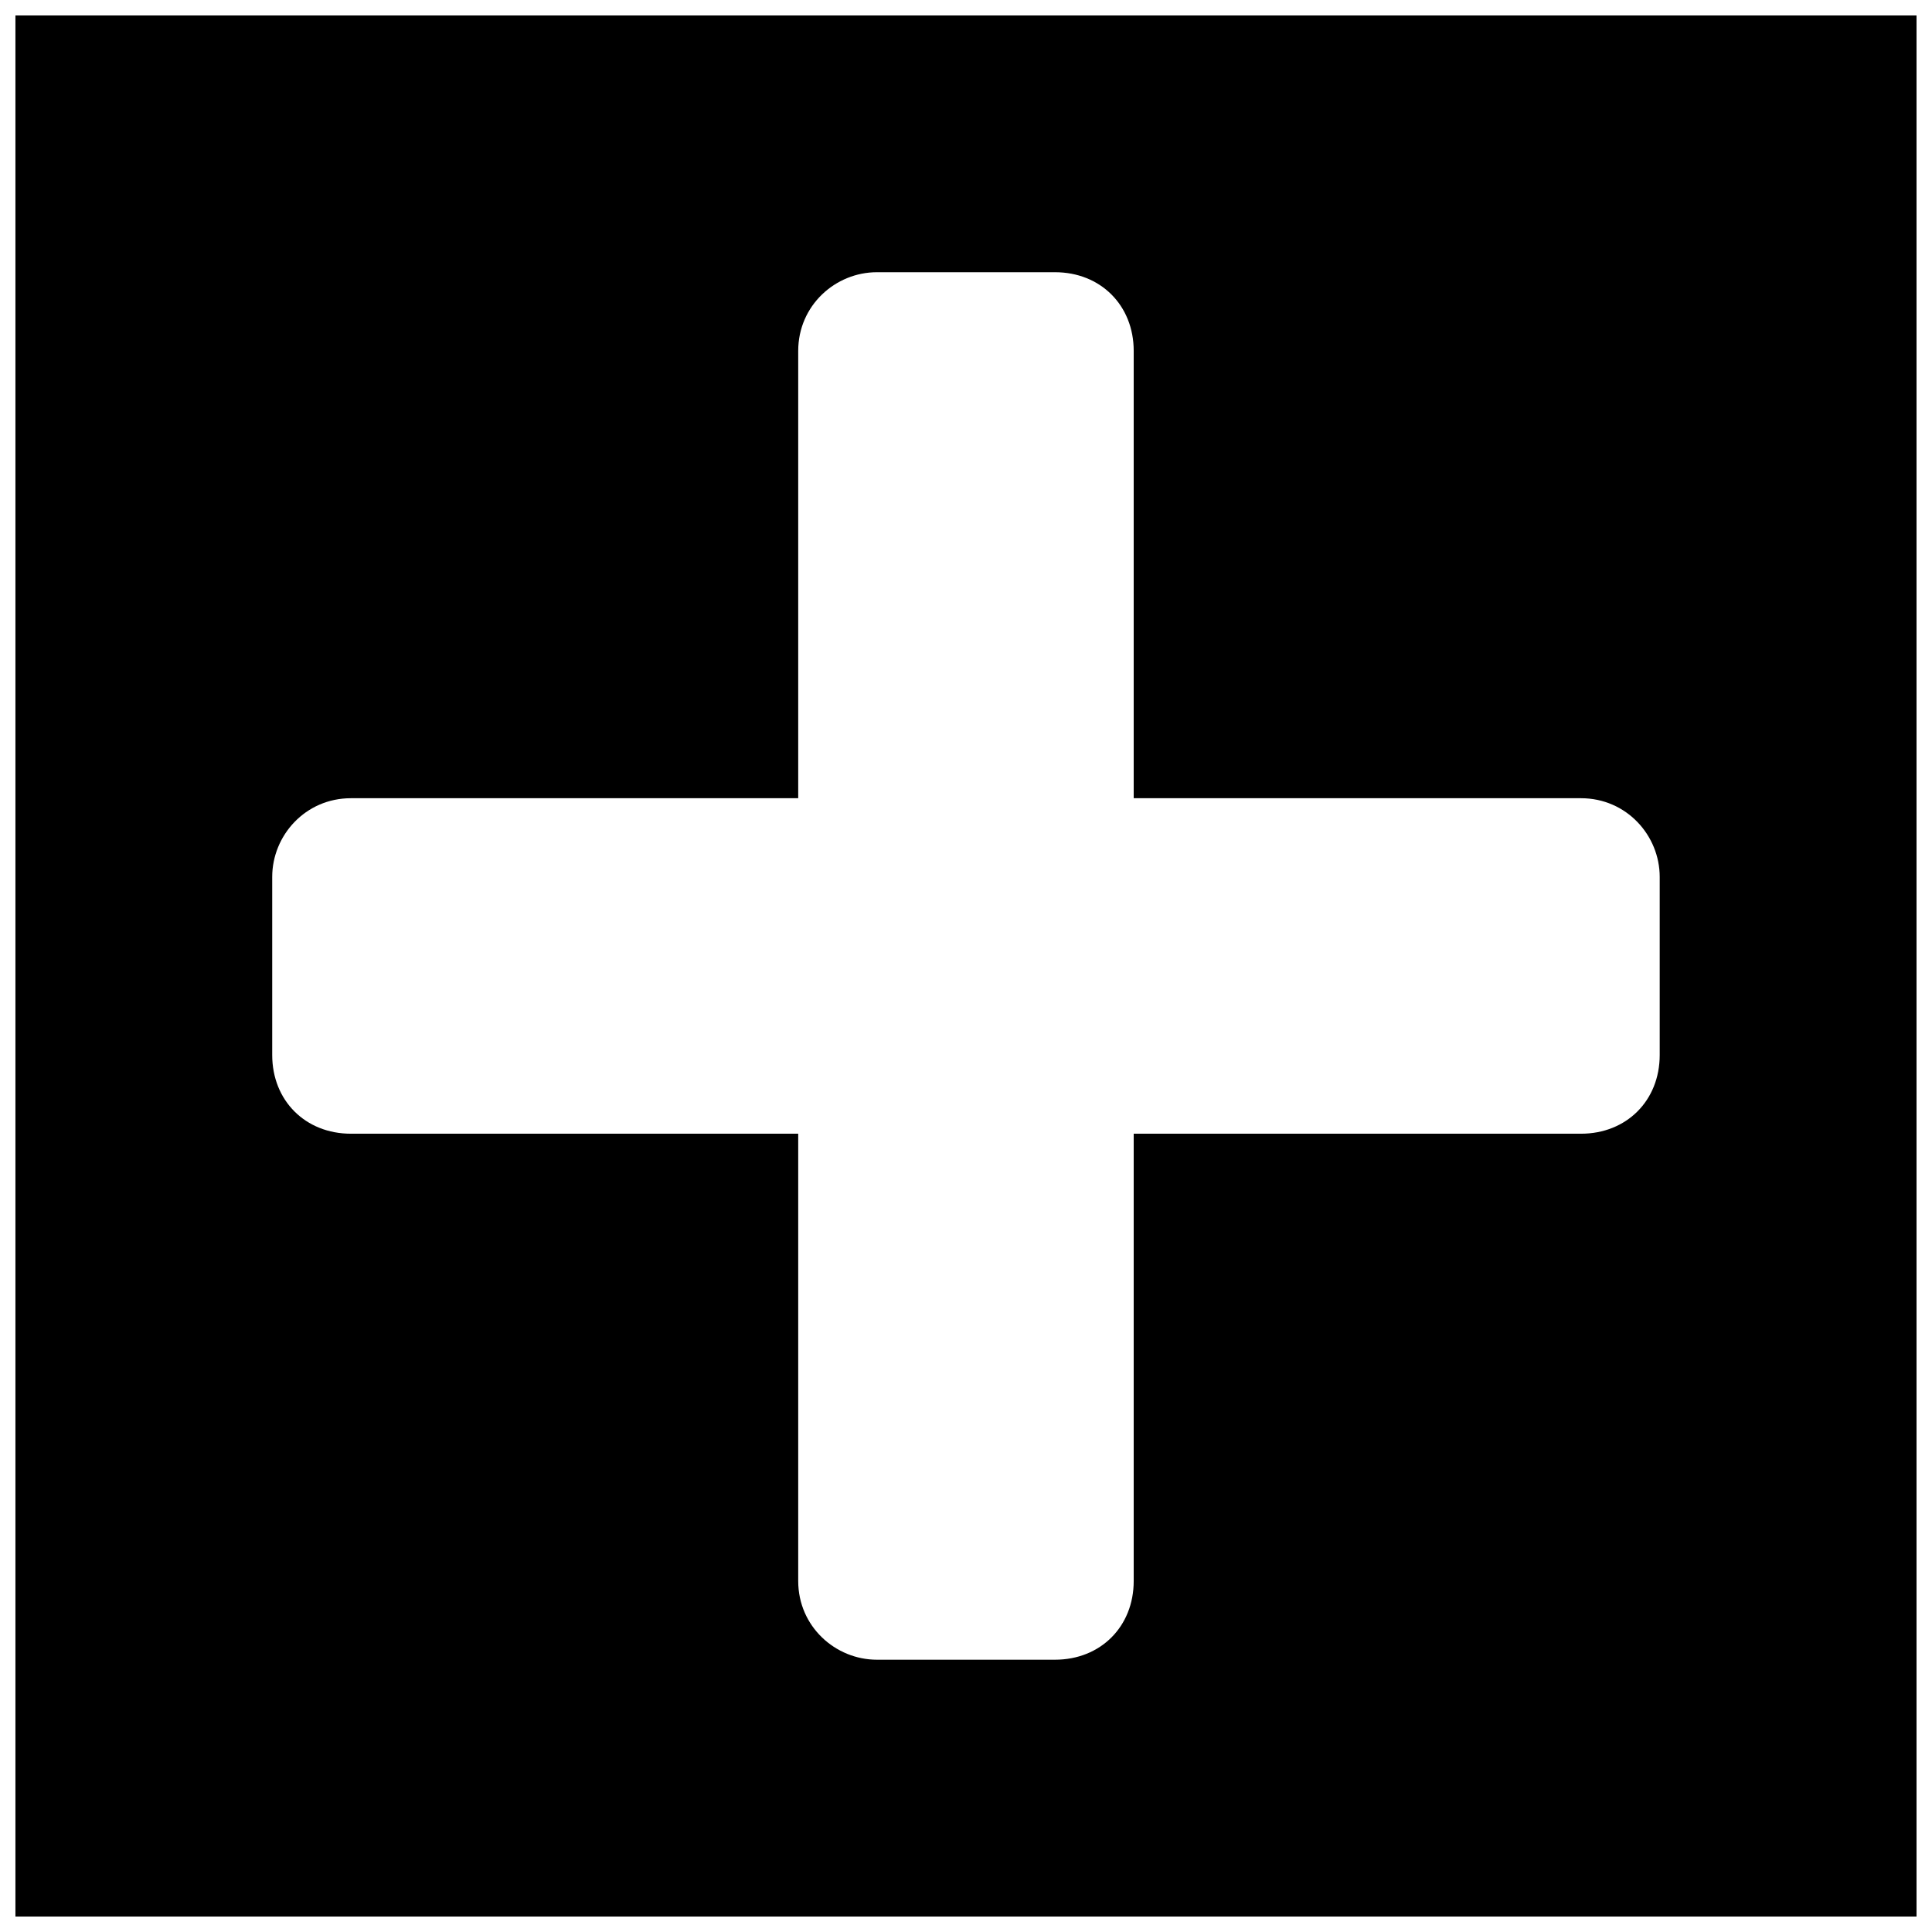 <?xml version="1.0" encoding="UTF-8"?>
<!-- Uploaded to: ICON Repo, www.iconrepo.com, Generator: ICON Repo Mixer Tools -->
<svg width="800px" height="800px" version="1.1" viewBox="144 144 512 512" xmlns="http://www.w3.org/2000/svg">
 <defs>
  <clipPath id="a">
   <path d="m148.09 148.09h503.81v503.81h-503.81z"/>
  </clipPath>
 </defs>
 <g clip-path="url(#a)">
  <path d="m148.09 148.09h503.81v503.81h-503.81zm228.3 68.051h47.199c12.074 0 20.855 8.781 20.855 20.855v118.54h118.54c12.074 0 20.855 9.879 20.855 20.855v47.199c0 12.074-8.781 20.855-20.855 20.855h-118.54v118.54c0 12.074-8.781 20.855-20.855 20.855h-47.199c-10.977 0-20.855-8.781-20.855-20.855v-118.54h-118.54c-12.074 0-20.855-8.781-20.855-20.855v-47.199c0-10.977 8.781-20.855 20.855-20.855h118.54v-118.54c0-12.074 9.879-20.855 20.855-20.855z" fill-rule="evenodd"/>
 </g>
</svg>